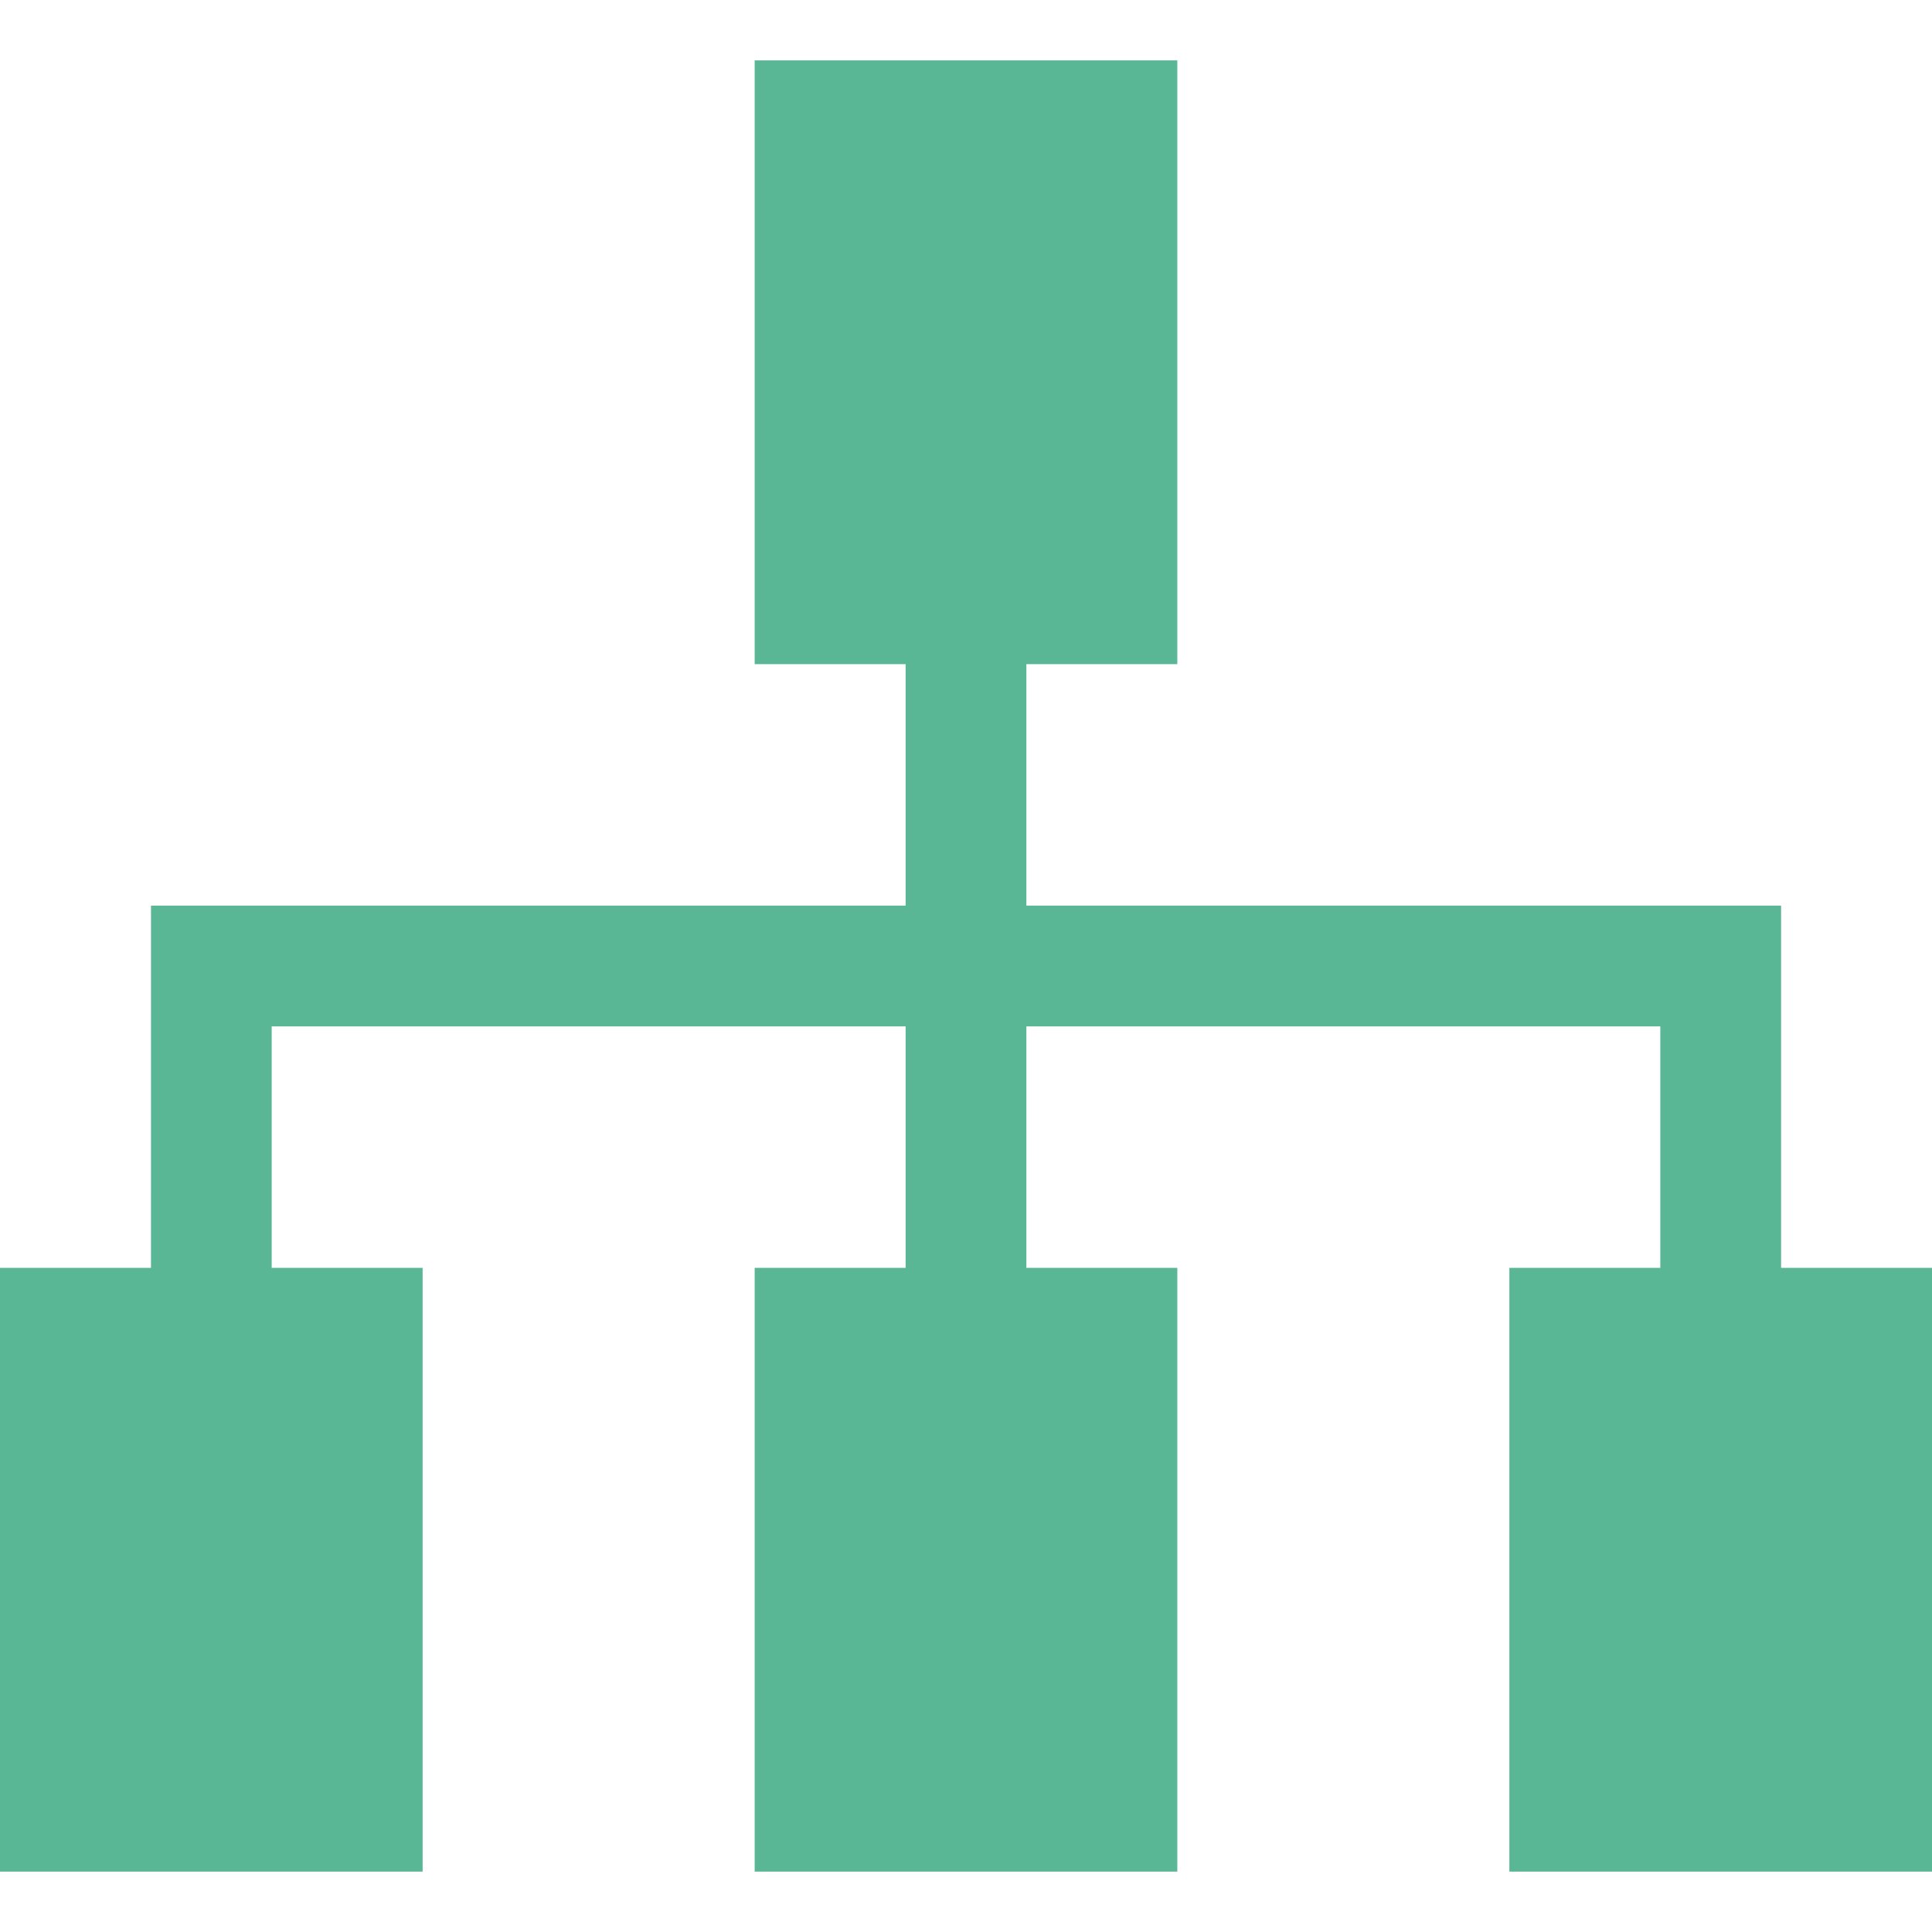 <svg height="256" viewBox="0 0 512 512" width="256" xmlns="http://www.w3.org/2000/svg"><path d="m472.008 336v-96h-200.008v-64h40v-160h-112v160h40v64h-199.984l-.008 96h-40.008v160h112v-160h-40v-64h168v64h-40v160h112v-160h-40v-64h168v64h-40v160h112v-160z" fill="#59b796"/></svg>
